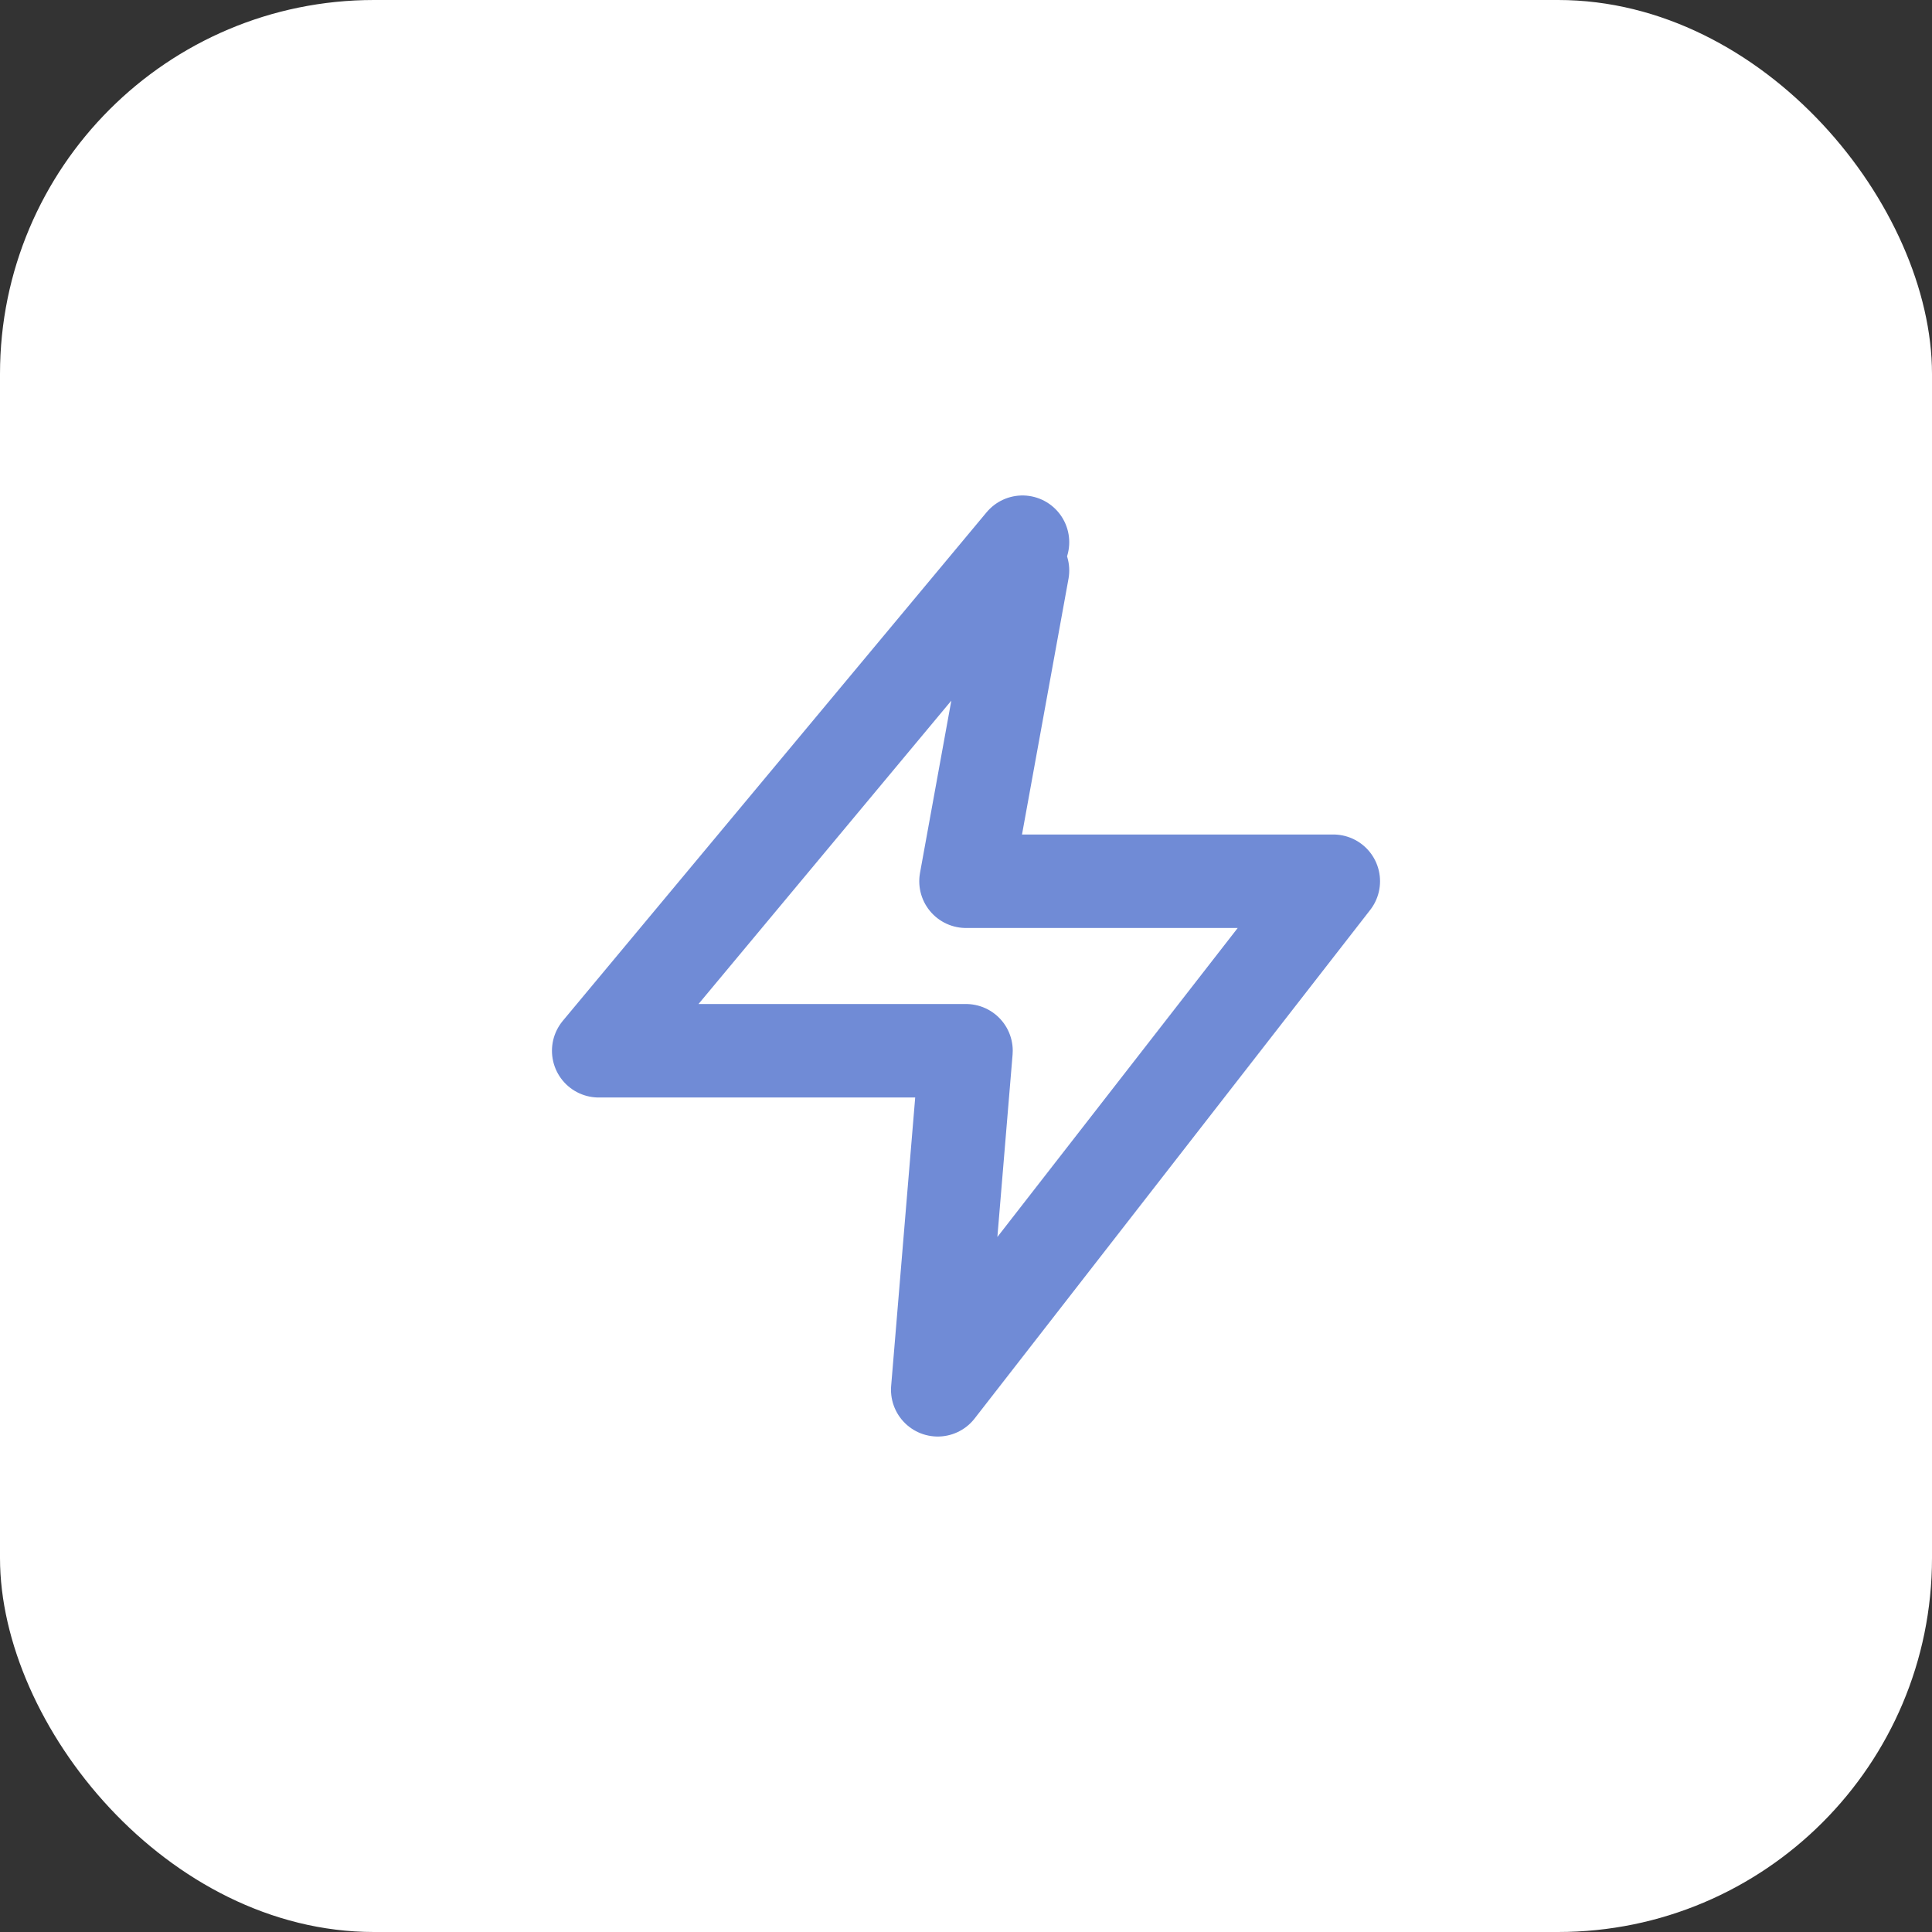 <svg width="62" height="62" viewBox="0 0 62 62" fill="none" xmlns="http://www.w3.org/2000/svg">
<rect x="0" y="0" width="62" height="62" fill="#333333" stroke="none"/>
<g clip-path="url(#clip0_1623_1257)">
<path d="M62 0H0V62H62V0Z" fill="white"/>
<path d="M32.813 17.4L19.213 33.72H31L30.093 44.6L42.787 28.28H31L32.813 18.307" stroke="#708BD6" stroke-width="3" stroke-linecap="round" stroke-linejoin="round"/>
</g>
<defs>
<clipPath id="clip0_1623_1257">
<rect width="62" height="62" rx="12" fill="white"/>
</clipPath>
</defs>
</svg>
